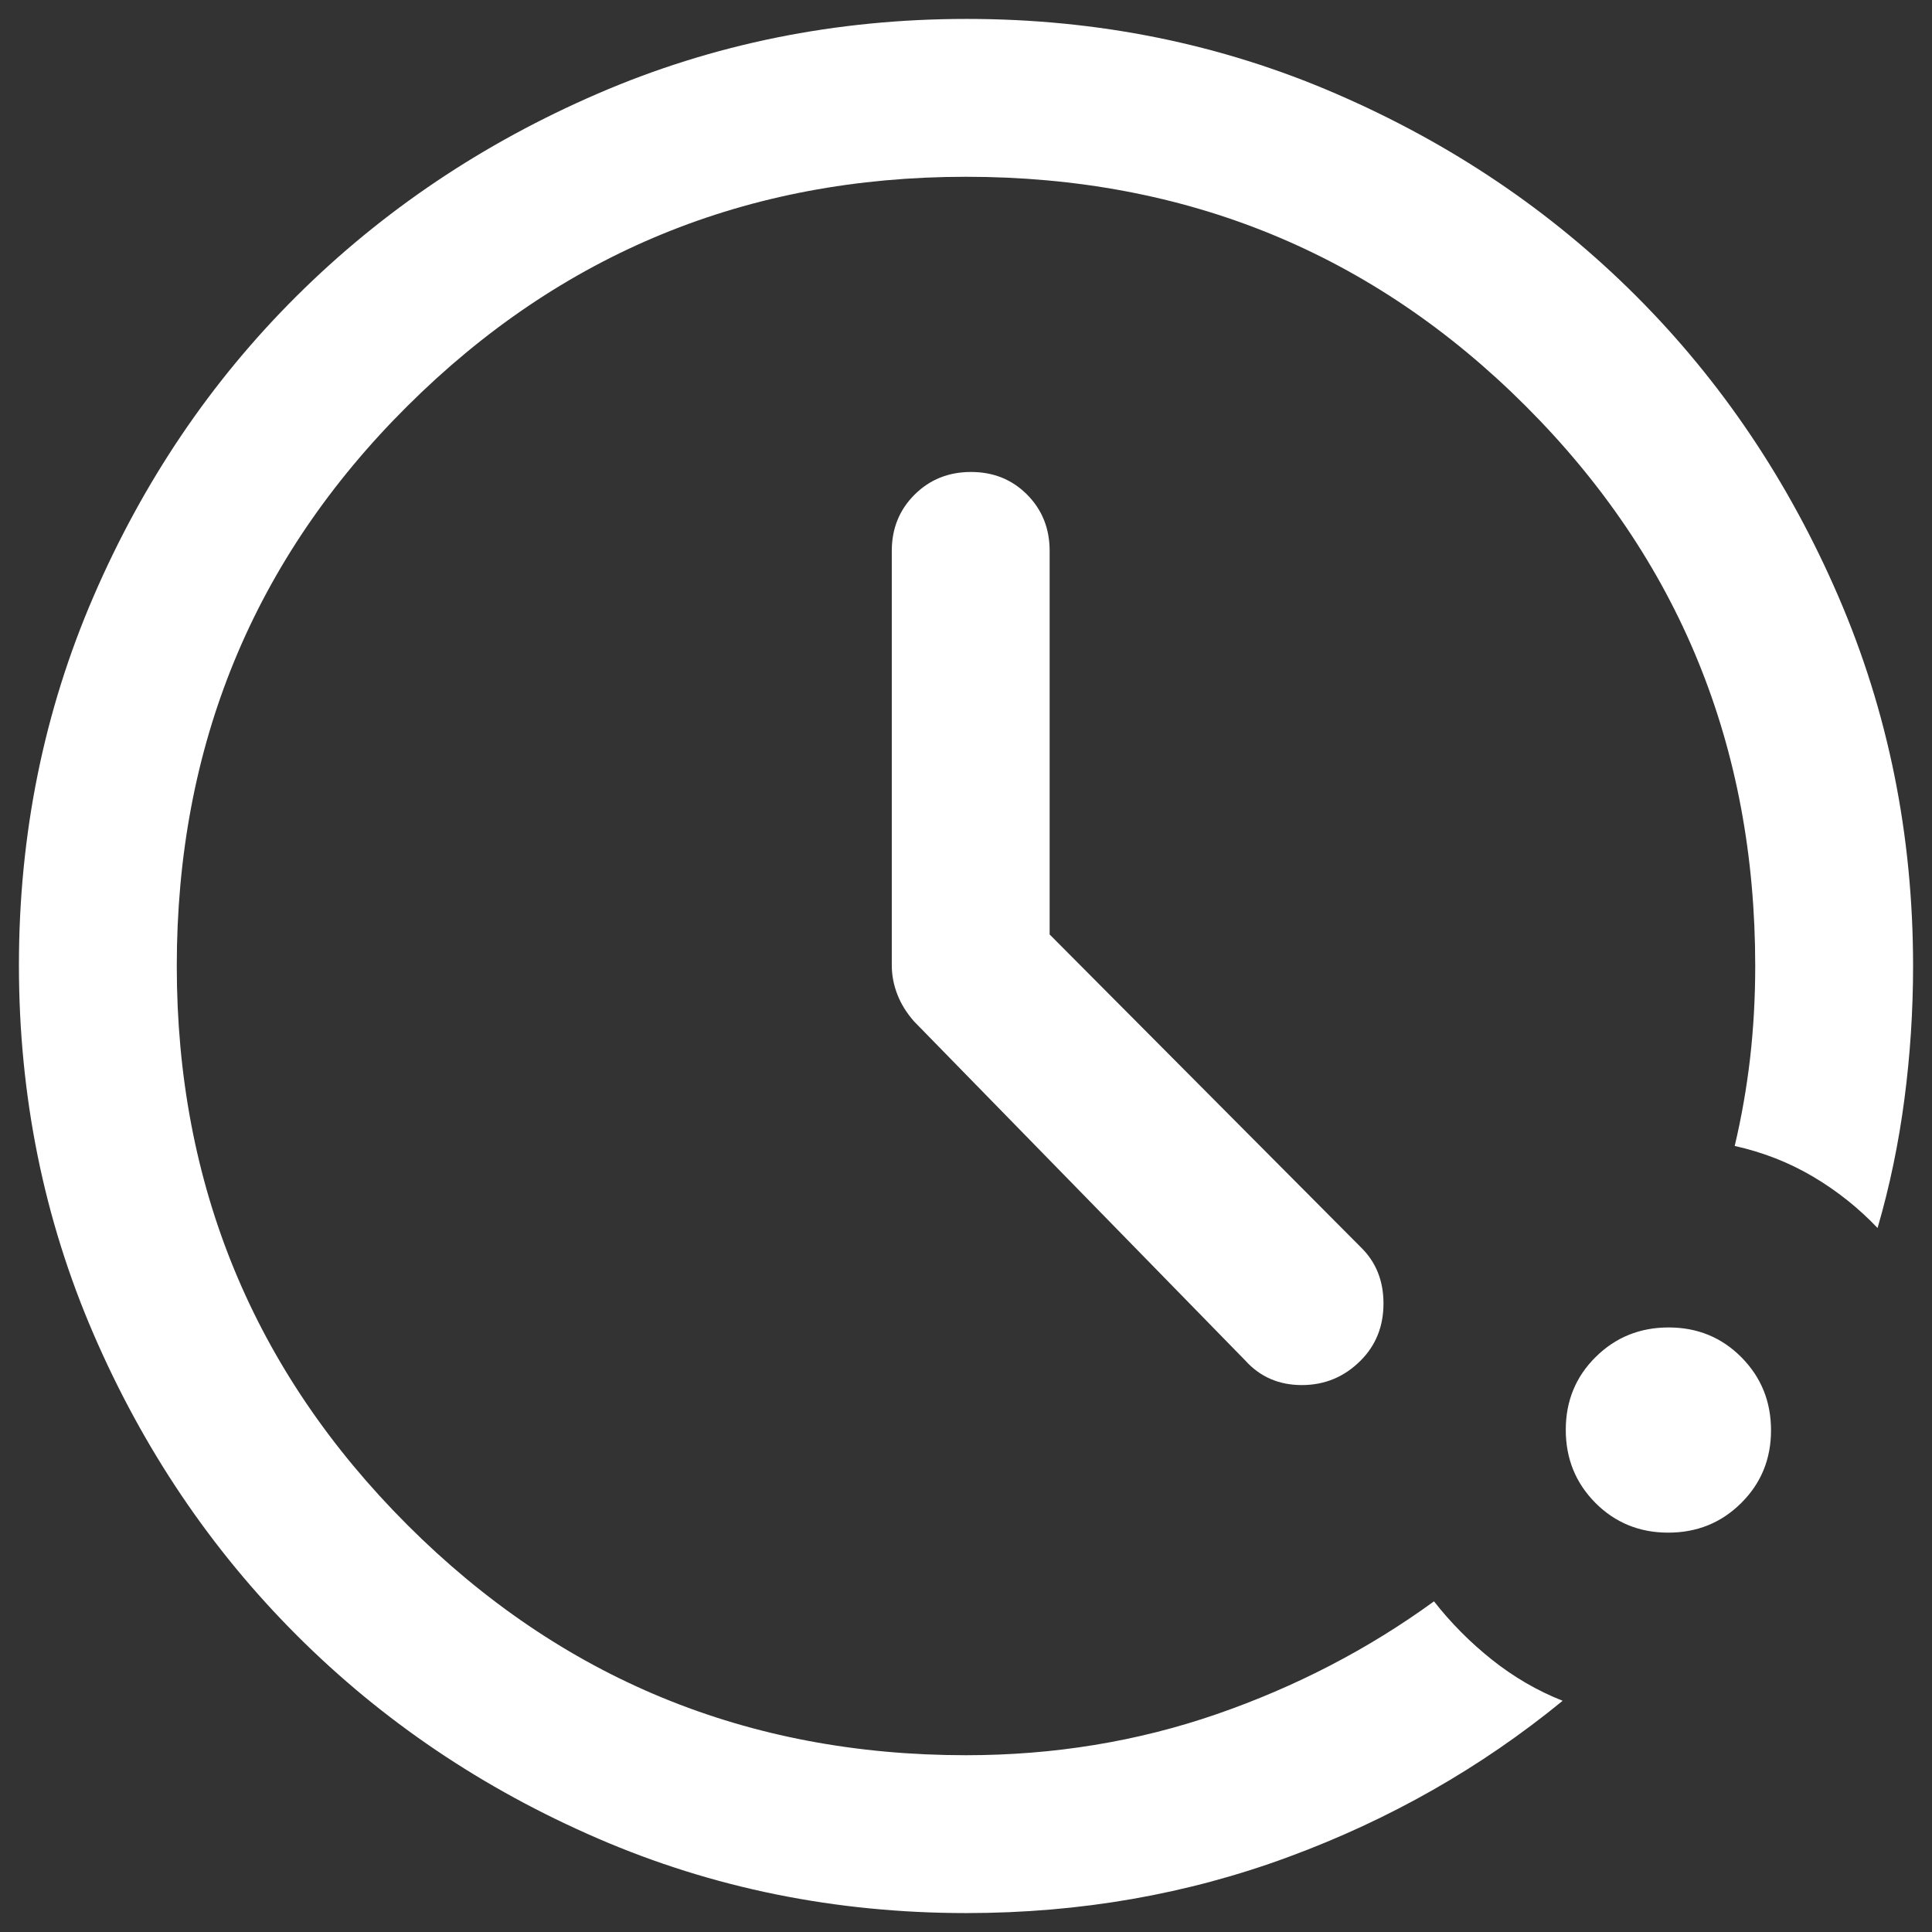 <svg width="34" height="34" viewBox="0 0 34 34" fill="none" xmlns="http://www.w3.org/2000/svg">
<rect x="0" y="0" width="34" height="34" fill="#333333" stroke="none"/>
<path d="M17.006 33.667C14.706 33.667 12.544 33.229 10.521 32.354C8.498 31.479 6.731 30.287 5.222 28.778C3.713 27.269 2.521 25.502 1.646 23.477C0.771 21.452 0.333 19.288 0.333 16.986C0.333 14.684 0.771 12.521 1.646 10.496C2.521 8.471 3.713 6.708 5.222 5.208C6.731 3.708 8.498 2.521 10.523 1.646C12.548 0.771 14.712 0.333 17.014 0.333C19.316 0.333 21.48 0.771 23.504 1.646C25.529 2.521 27.292 3.708 28.792 5.208C30.292 6.708 31.479 8.472 32.354 10.5C33.229 12.528 33.667 14.695 33.667 17C33.667 17.787 33.616 18.57 33.514 19.347C33.412 20.125 33.255 20.88 33.042 21.611C32.708 21.259 32.331 20.959 31.91 20.709C31.488 20.459 31.028 20.278 30.528 20.167C30.648 19.66 30.738 19.144 30.799 18.62C30.859 18.096 30.889 17.556 30.889 17C30.889 13.123 29.543 9.839 26.852 7.148C24.161 4.457 20.877 3.111 17 3.111C13.148 3.111 9.87 4.457 7.167 7.148C4.463 9.839 3.111 13.123 3.111 17C3.111 20.852 4.463 24.13 7.167 26.834C9.87 29.537 13.148 30.889 17 30.889C18.546 30.889 20.016 30.648 21.41 30.167C22.803 29.685 24.079 29.023 25.236 28.181C25.532 28.56 25.873 28.903 26.257 29.209C26.641 29.514 27.055 29.755 27.5 29.931C26.067 31.105 24.459 32.021 22.675 32.679C20.892 33.338 19.002 33.667 17.006 33.667ZM29.357 26.972C28.851 26.972 28.424 26.797 28.076 26.448C27.729 26.098 27.555 25.67 27.555 25.163C27.555 24.656 27.73 24.229 28.08 23.882C28.43 23.535 28.858 23.361 29.365 23.361C29.872 23.361 30.299 23.536 30.646 23.886C30.993 24.236 31.167 24.664 31.167 25.171C31.167 25.677 30.992 26.104 30.642 26.451C30.292 26.799 29.864 26.972 29.357 26.972ZM18.472 16.445L23.944 21.945C24.213 22.205 24.347 22.536 24.347 22.939C24.347 23.341 24.213 23.676 23.944 23.945C23.657 24.232 23.313 24.375 22.91 24.375C22.508 24.375 22.177 24.232 21.917 23.945L16.083 17.972C15.954 17.824 15.856 17.667 15.792 17.501C15.727 17.335 15.694 17.163 15.694 16.986V9.695C15.694 9.301 15.828 8.971 16.095 8.705C16.362 8.439 16.693 8.306 17.088 8.306C17.483 8.306 17.812 8.439 18.076 8.705C18.34 8.971 18.472 9.301 18.472 9.695V16.445Z" fill="white"/>
</svg>
